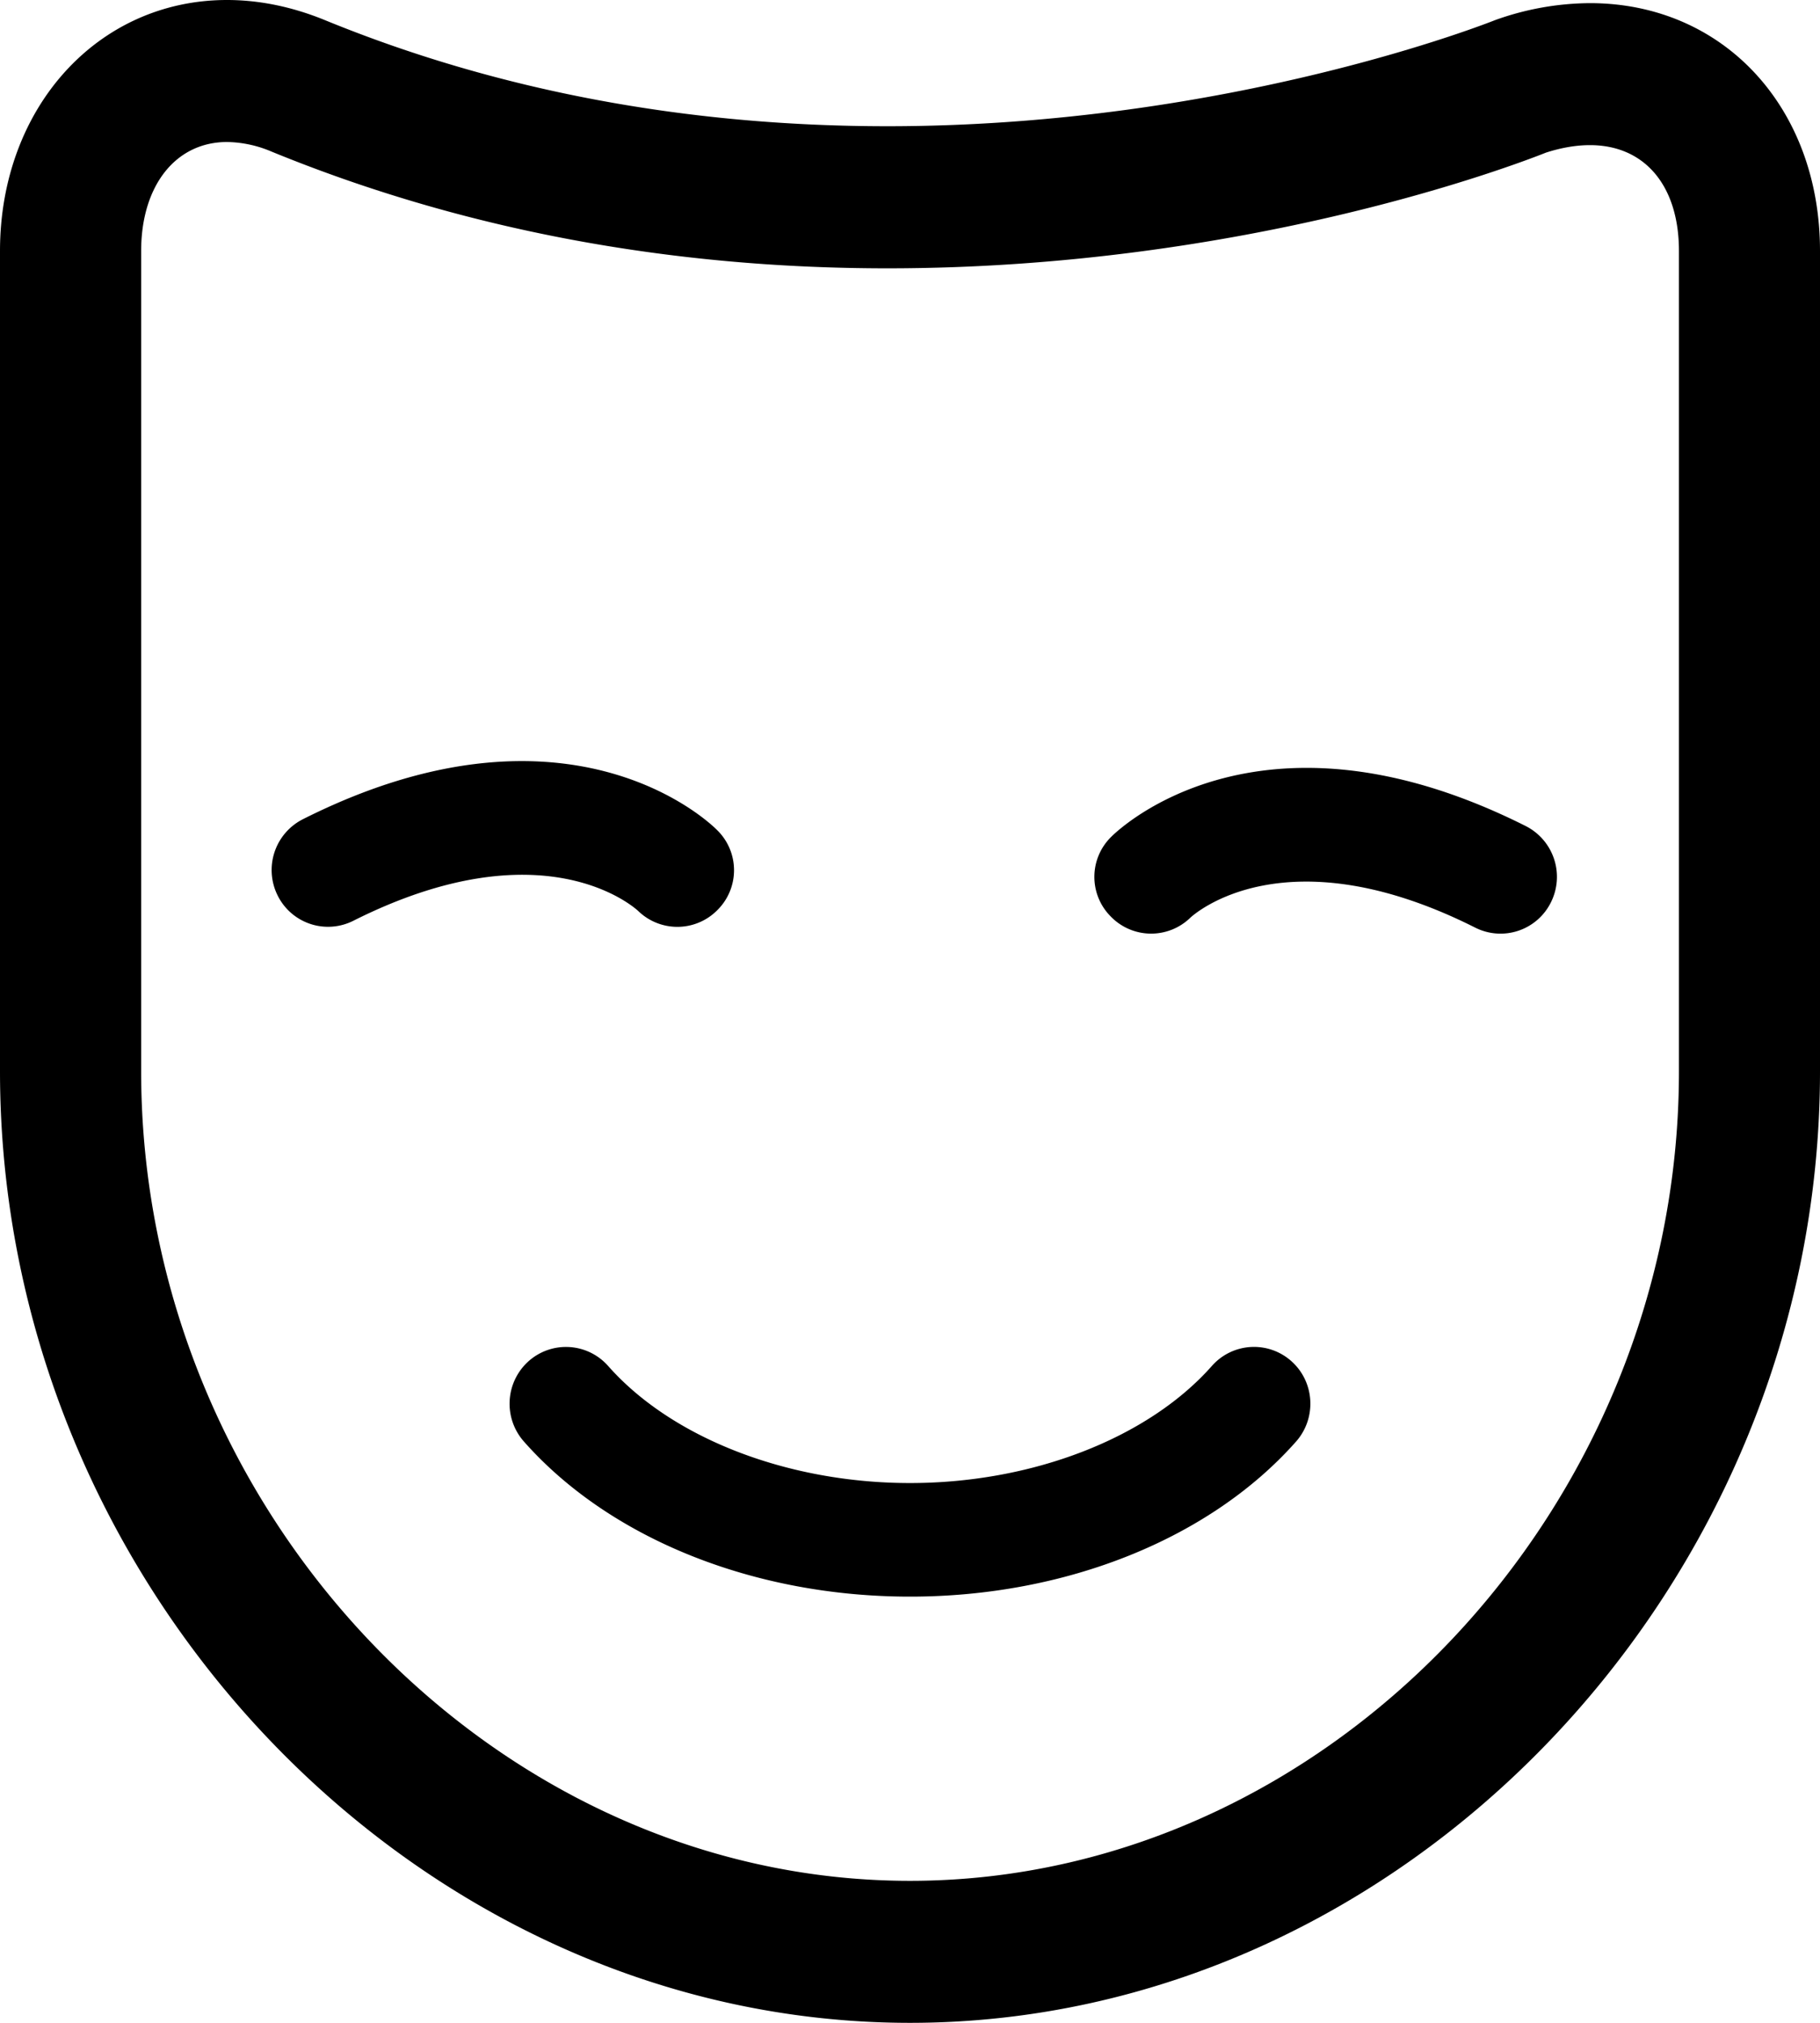 <svg xmlns="http://www.w3.org/2000/svg"
     xmlns:xlink="http://www.w3.org/1999/xlink"
     width="18"
     height="20"
     viewBox="0 0 18 20"
     preserveAspectRatio="xMidYMid meet">
    <defs>
        <path id="e7ooa"
              d="M169 17.482v8.109c0 5.1-4.122 9.409-9 9.409-4.879 0-9-4.309-9-9.41v-8.108c0-1.415.965-2.482 2.245-2.482.32 0 .645.067.966.198 1.701.697 3.573 1.05 5.565 1.05 3.394 0 5.987-1.04 6.013-1.05a2.815 2.815 0 0 1 .935-.167c1.32 0 2.276 1.03 2.276 2.45zm-1.395 0c0-.646-.338-1.047-.88-1.047-.137 0-.283.025-.435.074-.302.12-2.975 1.144-6.514 1.144-2.173 0-4.222-.389-6.09-1.154a1.165 1.165 0 0 0-.44-.095c-.51 0-.85.433-.85 1.078v8.109c0 4.339 3.482 8.005 7.604 8.005s7.605-3.666 7.605-8.005zm-3.786 11.77c-.849.96-2.276 1.534-3.819 1.534-1.542 0-2.97-.573-3.819-1.534a.564.564 0 0 1 .046-.793.556.556 0 0 1 .788.047c.63.713 1.775 1.157 2.985 1.157s2.354-.444 2.985-1.157a.555.555 0 0 1 .788-.047c.23.206.25.561.046.793zm2.52-5.331a.556.556 0 0 1-.75.25c-1.877-.943-2.78-.132-2.817-.097a.556.556 0 0 1-.79-.016.554.554 0 0 1 .01-.786c.04-.04.696-.68 1.931-.68.591 0 1.314.147 2.166.575a.563.563 0 0 1 .25.754zm-11.845.183a.556.556 0 0 1-.748-.25.563.563 0 0 1 .249-.754c.852-.429 1.575-.575 2.165-.575 1.236 0 1.891.64 1.93.68a.554.554 0 0 1 .012.786.556.556 0 0 1-.79.016c-.038-.035-.94-.847-2.818.097z"/>
    </defs>
    <g transform="translate(-151 -15)">
        <use fill="currentcolor" xlink:href="#e7ooa"/>
    </g>
</svg>
